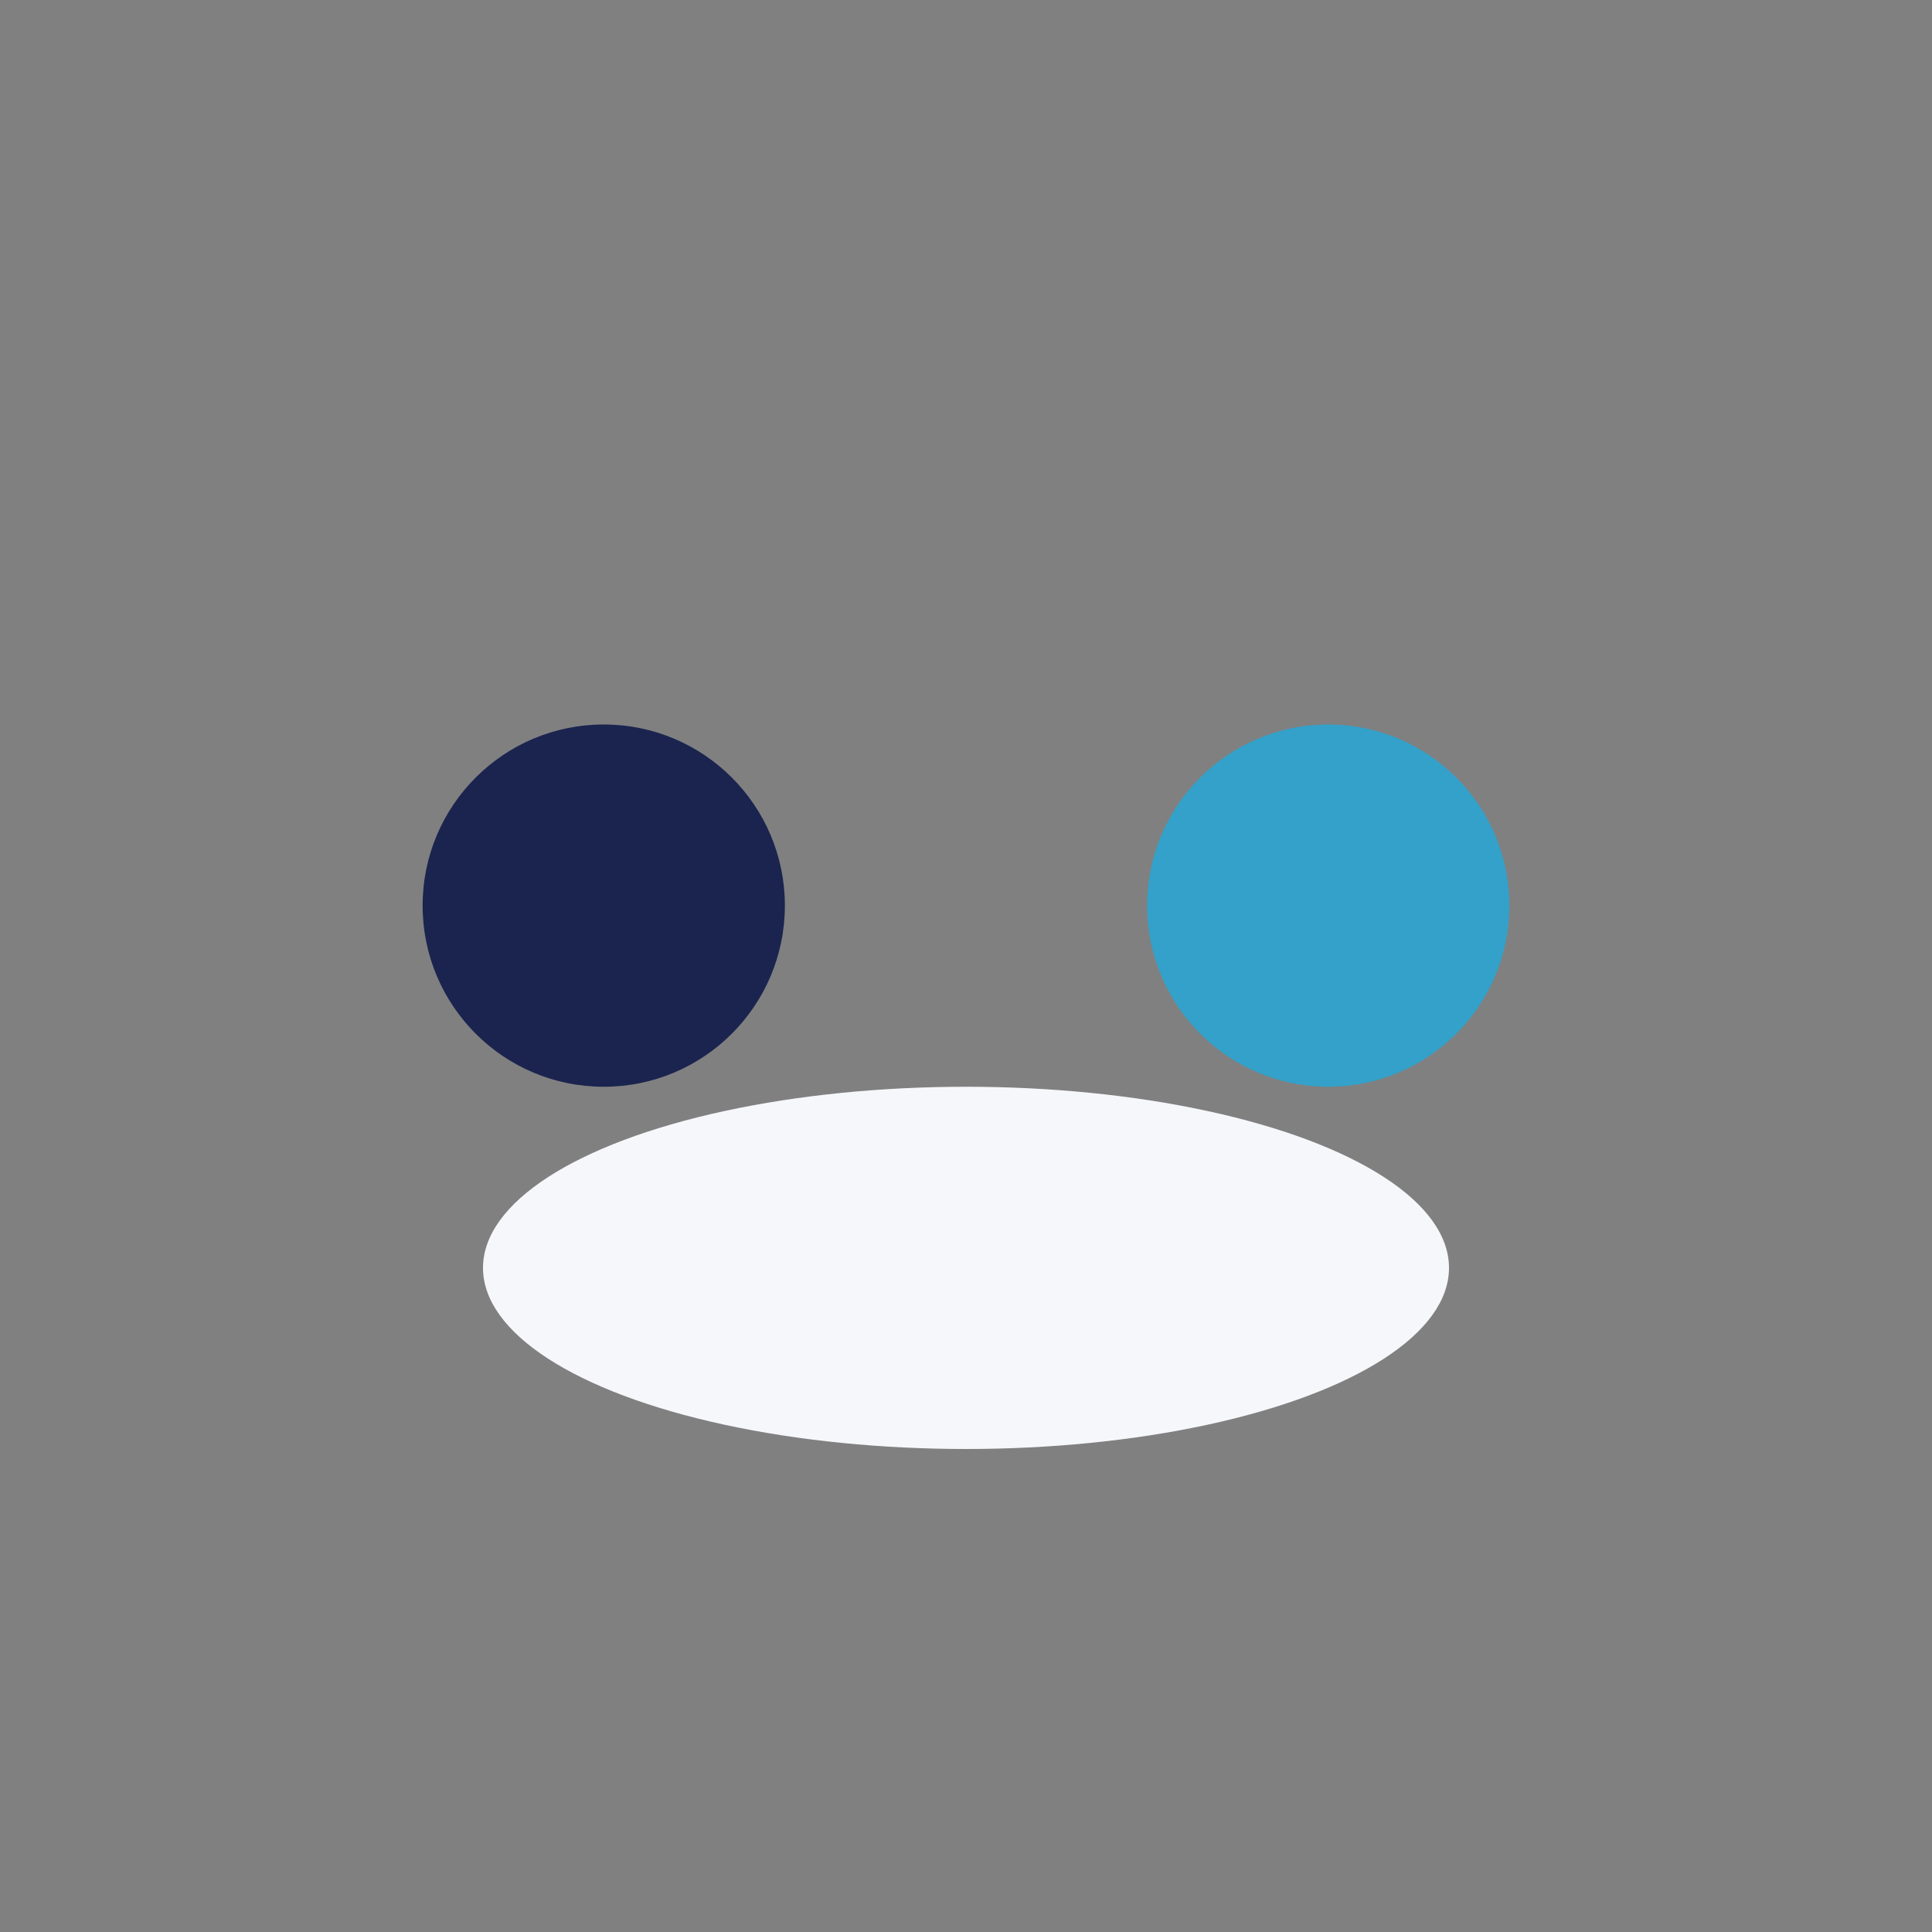 <?xml version="1.0" encoding="UTF-8"?>
<svg xmlns="http://www.w3.org/2000/svg" width="32" height="32" viewBox="0 0 32 32"><rect x="0" y="0" width="32" height="32" fill="#808080" stroke="none"/><circle cx="10" cy="15" r="3" fill="#1A244F"/><circle cx="22" cy="15" r="3" fill="#33A1C9"/><ellipse cx="16" cy="21" rx="8" ry="3" fill="#F6F7FB"/></svg>